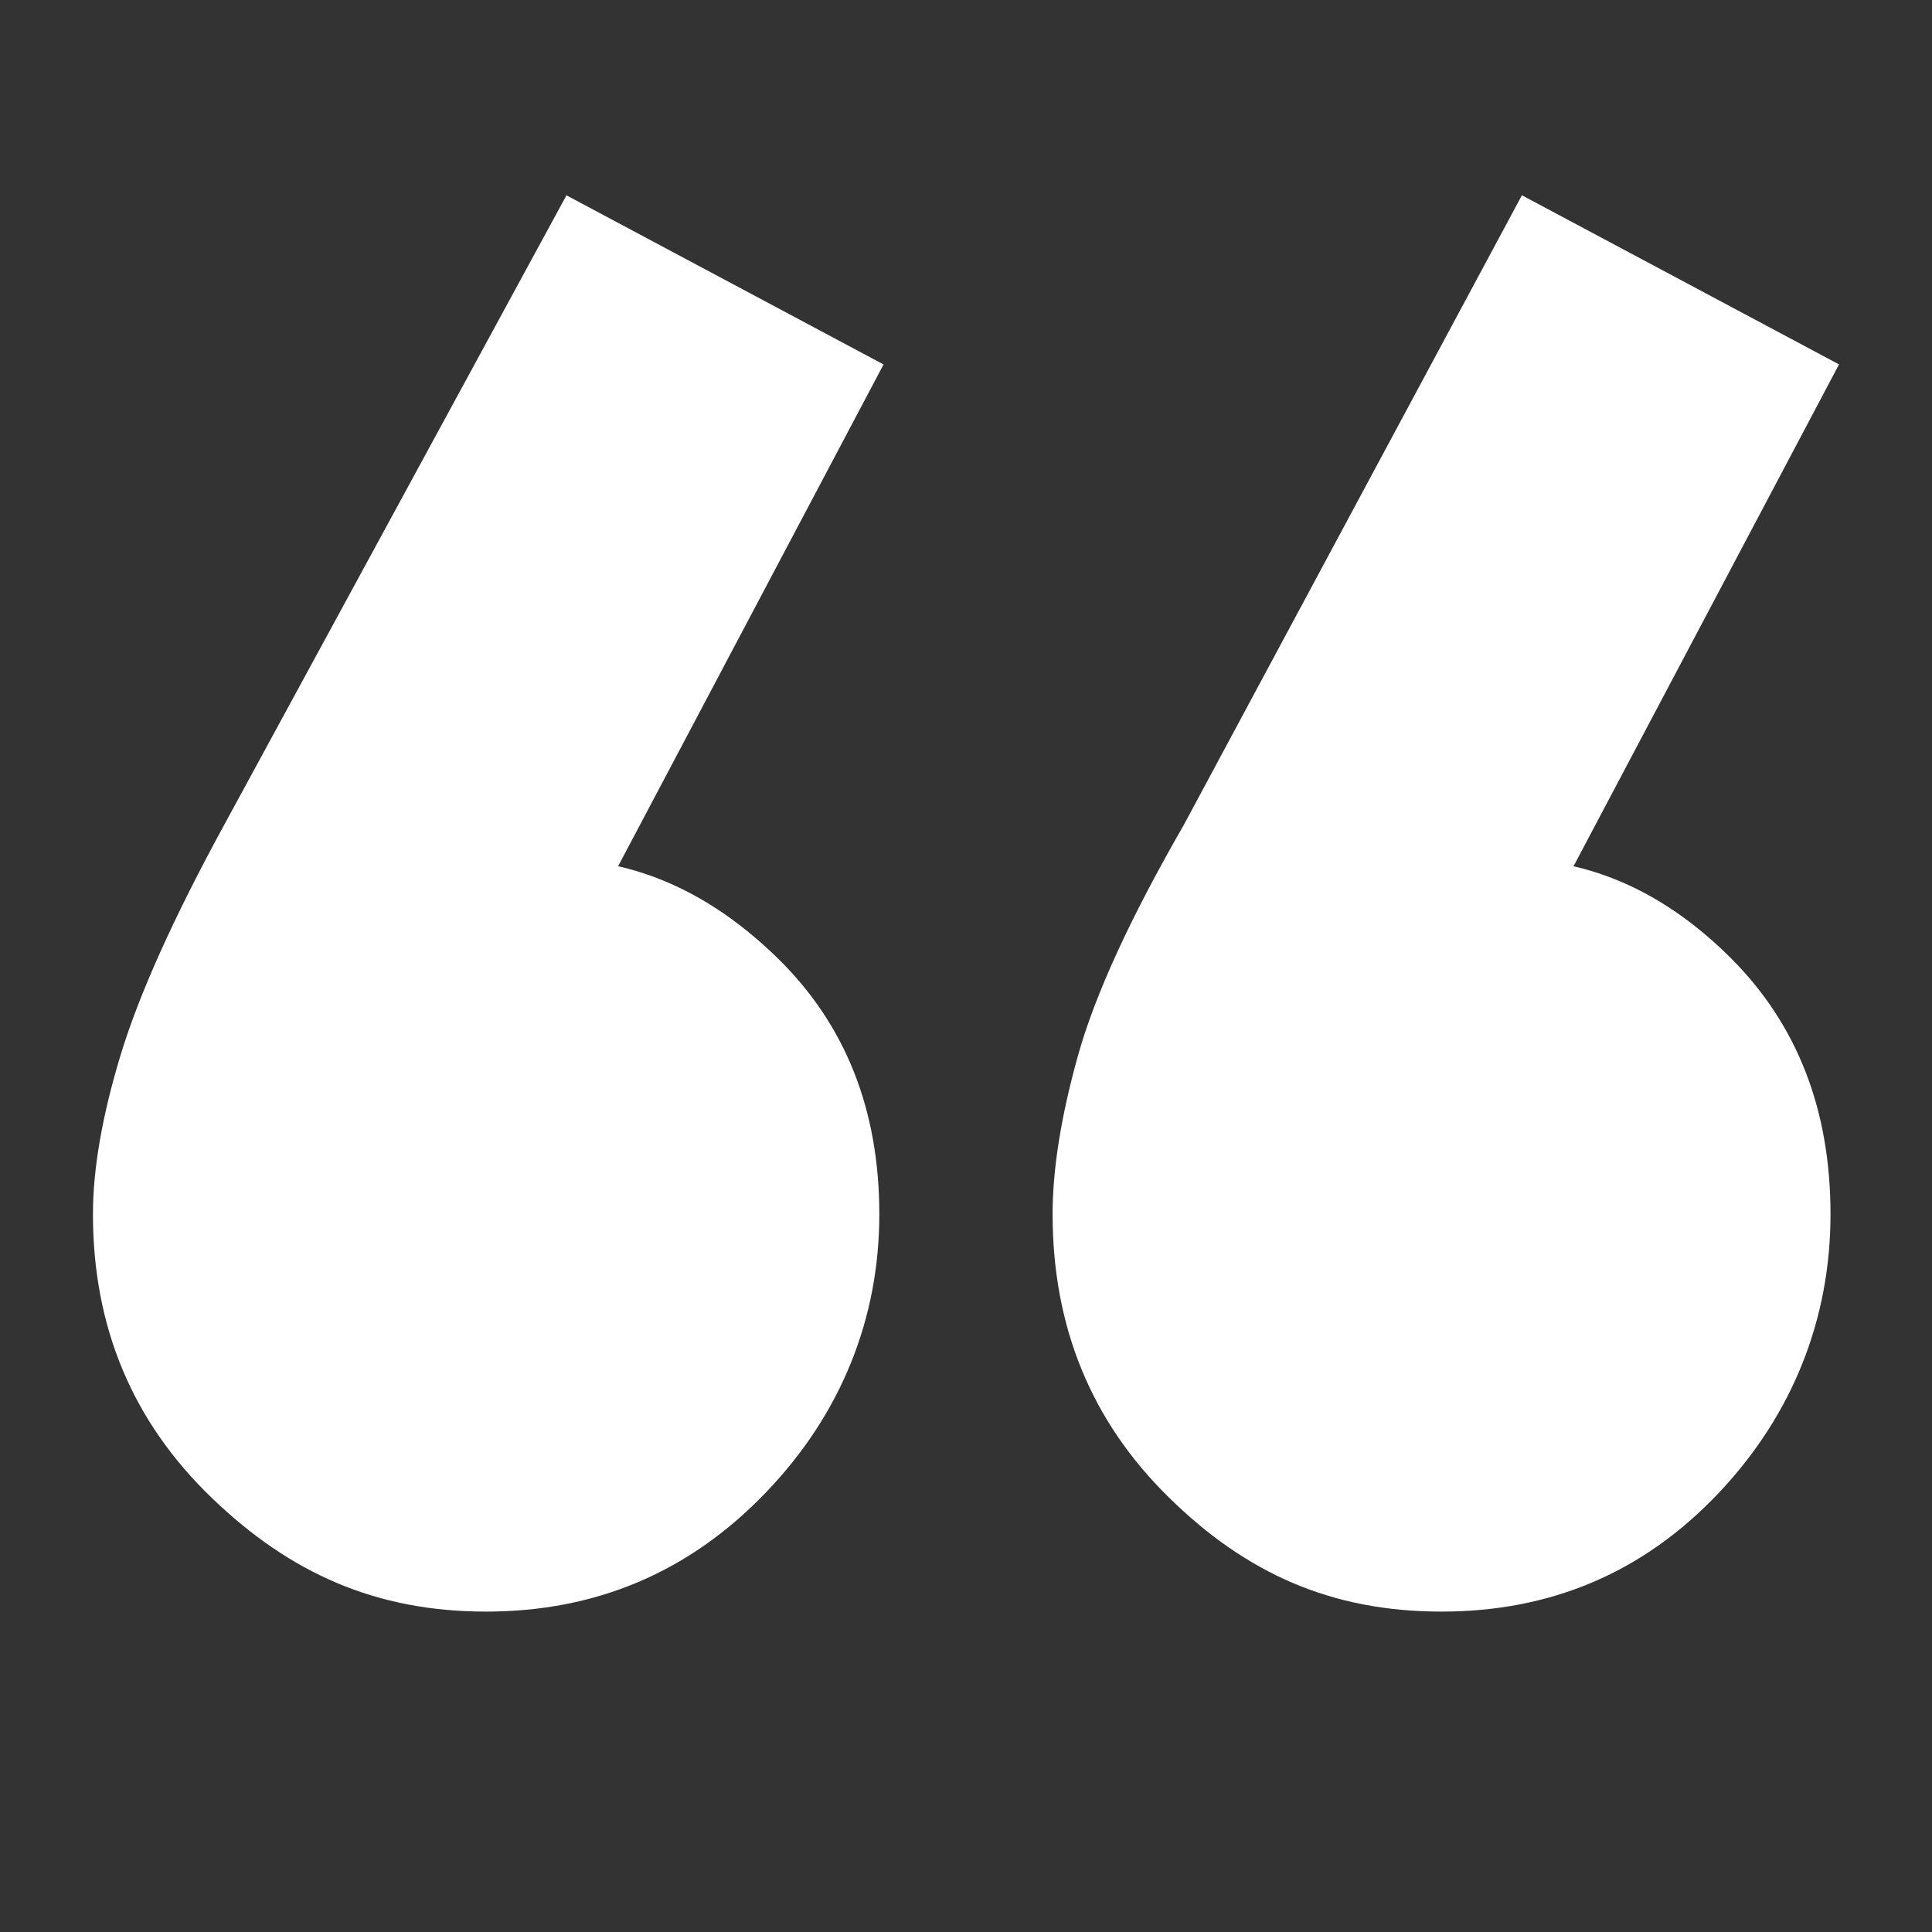 <?xml version="1.0" encoding="UTF-8"?><svg id="Calque_1" xmlns="http://www.w3.org/2000/svg" viewBox="0 0 468.28 468.28"><rect x="0" y="0" width="468.28" height="468.28" fill="#333333" stroke="none"/><path d="M214.16,88.33l-74.81,141.41-47.14,13.32c5.46-10.25,11.78-18.61,18.96-25.11,7.17-6.48,14.86-9.73,23.06-9.73,19.81,0,37.92,8.04,54.31,24.08,16.4,16.06,24.59,36.73,24.59,62s-9.22,48.51-27.67,67.63c-18.44,19.13-40.99,28.69-67.63,28.69s-47.49-9.22-66.61-27.67c-19.13-18.45-28.69-41.32-28.69-68.66,0-10.92,2.21-23.73,6.66-38.43,4.44-14.68,12.81-33.3,25.11-55.85L137.3,47.34l76.85,40.99ZM445.74,88.33l-74.81,141.41-47.14,13.32c4.77-10.25,10.76-18.61,17.93-25.11,7.17-6.48,15.19-9.73,24.08-9.73,19.81,0,37.74,8.04,53.8,24.08,16.04,16.06,24.08,36.73,24.08,62s-9.06,48.51-27.16,67.63c-18.11,19.13-40.48,28.69-67.12,28.69s-47.31-9.22-66.09-27.67c-18.8-18.45-28.18-41.32-28.18-68.66,0-10.92,2.05-23.73,6.15-38.43,4.1-14.68,12.63-33.3,25.62-55.85l81.98-152.68,76.85,40.99Z" fill="#fff"/></svg>